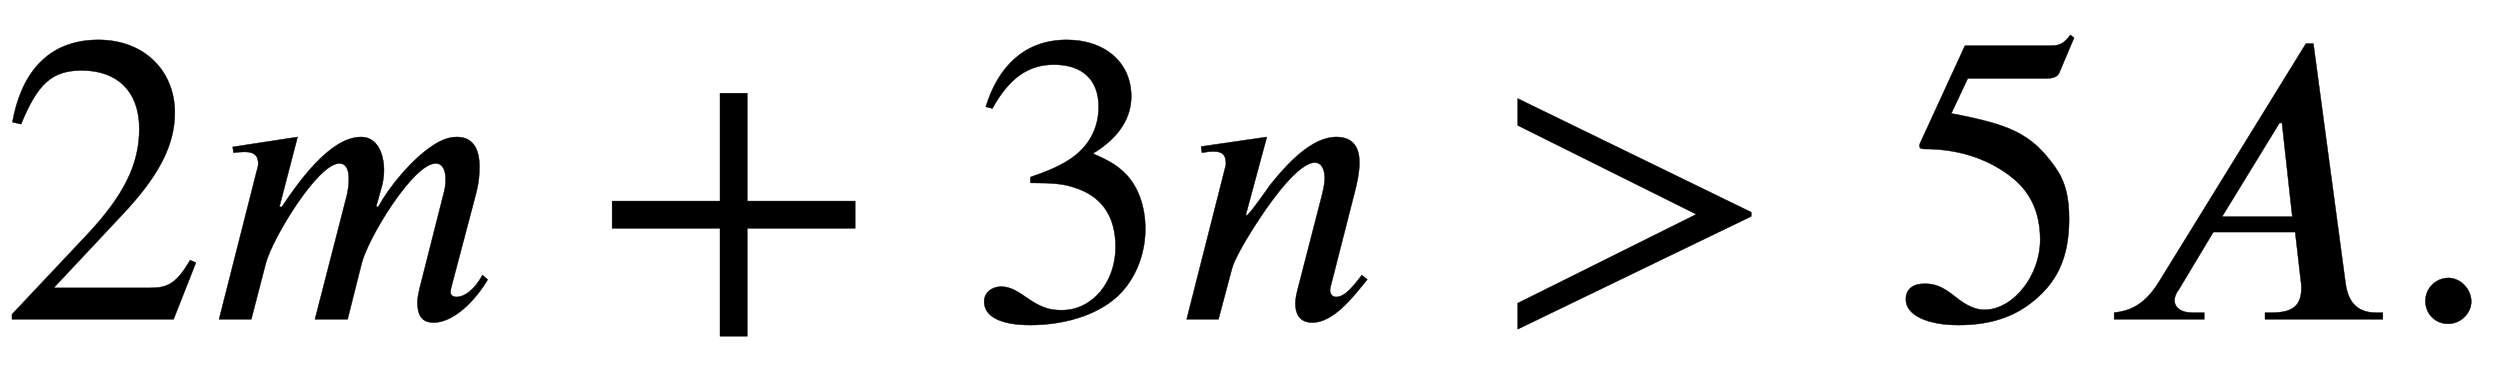 <svg xmlns="http://www.w3.org/2000/svg" xmlns:xlink="http://www.w3.org/1999/xlink" data-style="vertical-align:-.28ex" width="14.048ex" height="2.074ex" aria-labelledby="MathJax-SVG-1-Title" viewBox="0 -772.4 6048.5 892.9"><defs aria-hidden="true"><path id="a" stroke-width="1" d="M474 137L420 0H29v12l178 189c94 99 130 175 130 260 0 91-54 141-139 141-72 0-107-32-147-130l-21 5c21 117 85 199 208 199 113 0 185-77 185-176 0-79-39-154-128-248L130 76h234c42 0 63 11 96 67z"/><path id="b" stroke-width="1" d="M667 107l13-11C648 42 596-8 549-8c-22 0-39 10-39 49 0 7 1 17 6 37l56 221c4 14 6 23 6 40 0 20-6 38-24 38-54 0-164-181-179-242L341 0h-79l77 299c2 9 5 25 5 40 0 20-5 38-23 38-52 0-162-181-178-242L108 0H30l95 374c0 18-6 31-33 31-8 0-19-1-27-2l-2 14 157 24-44-169h6c94 143 154 169 192 169 37 0 55-37 55-81 0-17-3-32-9-52l-10-36h5c29 52 81 114 130 147 22 15 41 22 61 22 36 0 54-26 54-71 0-18-1-37-7-61L592 78c-1-3-2-9-2-12 0-8 6-12 15-12 17 0 43 16 62 53z"/><path id="c" stroke-width="1" d="M636 220H375V-41h-66v261H48v66h261v261h66V286h261v-66z"/><path id="d" stroke-width="1" d="M61 510l-16 4c29 95 92 162 196 162 93 0 156-55 156-137 0-48-26-98-93-138 44-19 62-31 83-53 28-31 44-77 44-129 0-53-17-102-46-140-48-64-143-93-232-93C80-14 41 7 41 43c0 21 18 36 41 36 17 0 33-6 61-26 37-26 58-31 86-31 74 0 130 68 130 153 0 76-35 125-104 145-22 7-45 10-102 10v14c38 13 64 24 84 36 49 28 81 73 81 134 0 68-42 102-108 102-62 0-108-32-149-106z"/><path id="e" stroke-width="1" d="M467 96l-5-6C434 56 386-8 334-8c-32 0-41 23-41 46 0 13 4 29 7 40l57 221c2 8 7 28 7 42 0 19-6 38-24 38-38 0-101-86-132-133-36-54-62-101-68-122L107 0H30l95 374c0 18-3 32-30 32-10 0-21-2-28-3l-2 15 159 23-51-189h3c5 0 54 70 56 73 40 50 100 116 160 116 44 0 56-29 56-62 0-25-6-50-11-70L378 78c-1-2-1-5-1-10 1-6 4-14 15-14 24 0 48 36 62 53z"/><path id="f" stroke-width="1" d="M621 249L56-24v63l432 215L56 469v65l565-275v-10z"/><path id="g" stroke-width="1" d="M438 681l-36-85c-3-7-11-13-27-13H181l-40-85c143-27 193-49 250-128 26-36 35-74 35-127 0-96-30-158-98-208-47-34-102-49-170-49C83-14 31 10 31 48c0 25 17 38 45 38 23 0 42-5 74-31 28-23 51-32 71-32 70 0 135 83 135 169 0 64-22 114-67 150-47 38-117 70-213 70-9 0-12 2-12 8 0 2 1 5 1 5l109 237h207c23 0 32 5 48 26z"/><path id="h" stroke-width="1" d="M685 0H400v16h16c56 0 72 21 72 61 0 6-1 14-2 21l-13 113H275L191 71c-7-8-10-19-10-26 1-18 17-29 43-29h29V0H35v16c35 4 72 16 108 74l356 577h18l78-581c7-49 32-70 74-70h16V0zM466 248l-25 227h-6L296 248h170z"/><path id="i" stroke-width="1" d="M181 43c0-29-26-54-56-54-31 0-55 24-55 55s25 56 56 56c29 0 55-27 55-57z"/></defs><g fill="currentColor" stroke="currentColor" stroke-width="0" aria-hidden="true" transform="scale(1 -1)"><use xlink:href="#a"/><use x="500" xlink:href="#b"/><use x="1433" xlink:href="#c"/><use x="2340" xlink:href="#d"/><use x="2841" xlink:href="#e"/><use x="3616" xlink:href="#f"/><use x="4580" xlink:href="#g"/><use x="5080" xlink:href="#h"/><use x="5798" xlink:href="#i"/></g></svg>
